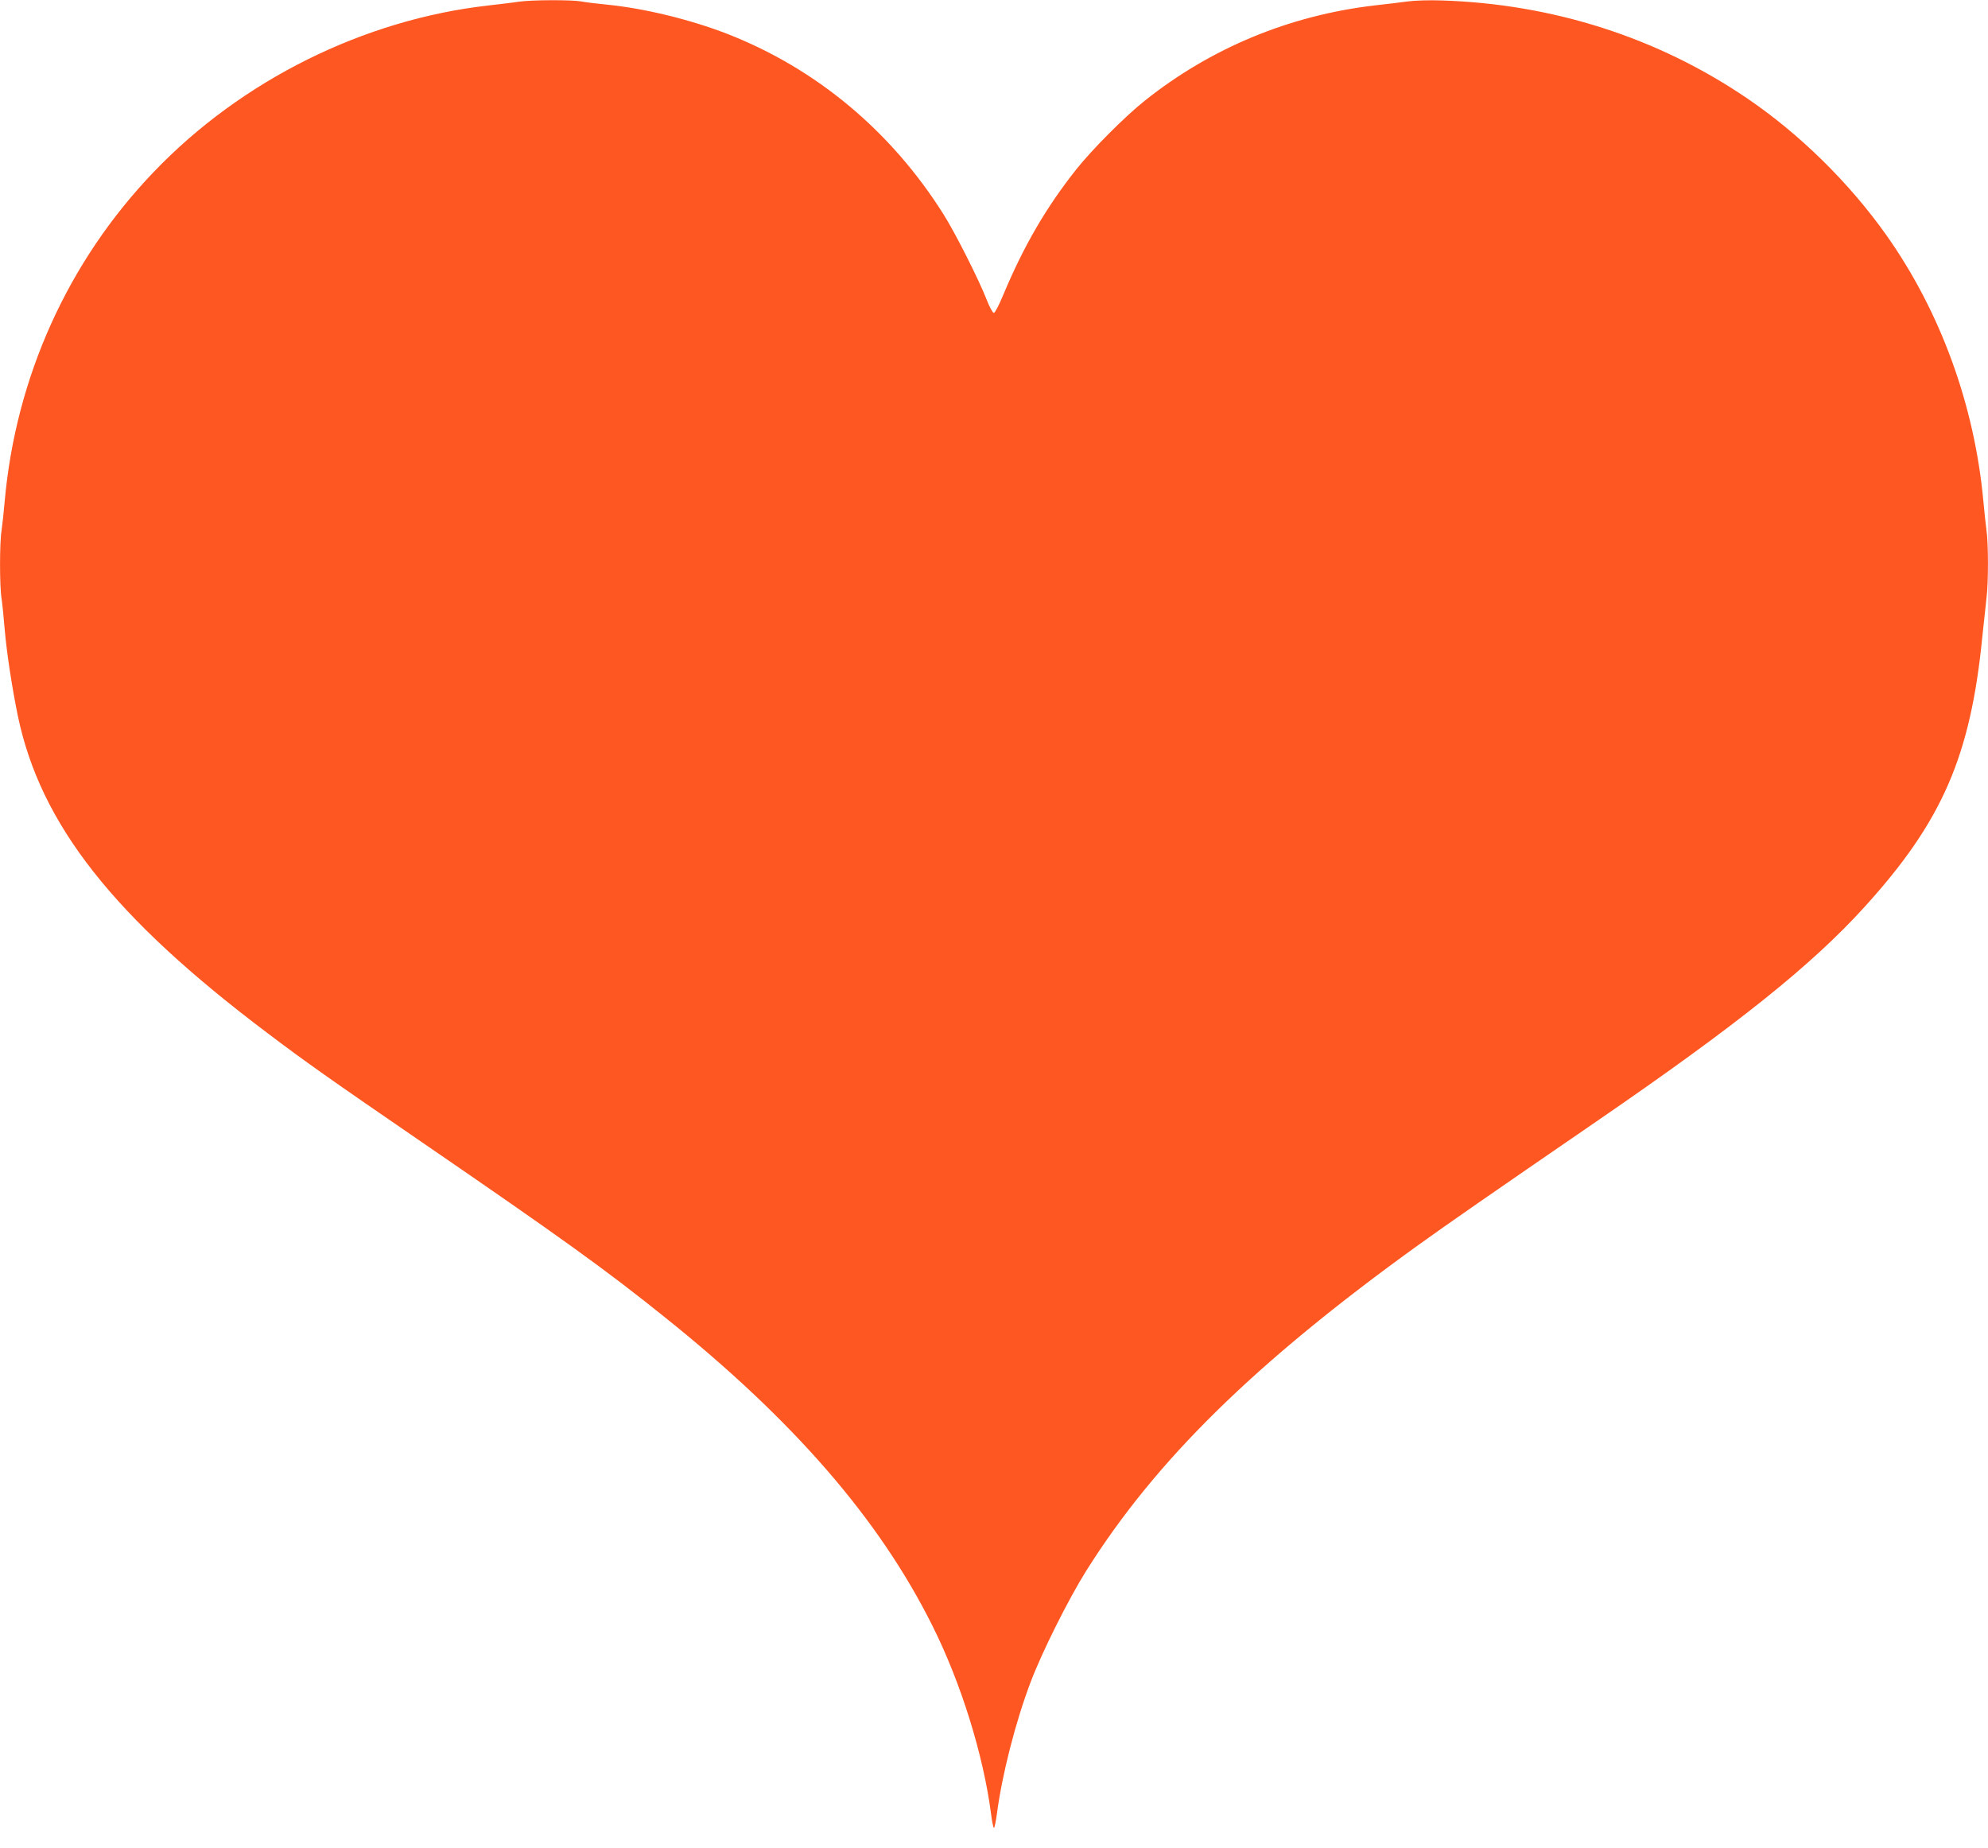 <?xml version="1.0" standalone="no"?>
<!DOCTYPE svg PUBLIC "-//W3C//DTD SVG 20010904//EN"
 "http://www.w3.org/TR/2001/REC-SVG-20010904/DTD/svg10.dtd">
<svg version="1.0" xmlns="http://www.w3.org/2000/svg"
 width="1280pt" height="1190pt" viewBox="0 0 1280 1190"
 preserveAspectRatio="xMidYMid meet">
<g transform="translate(0,1190) scale(0.1,-0.1)"
fill="#ff5722" stroke="none">
<path d="M3340 11889 c-30 -5 -117 -15 -193 -24 -804 -90 -1593 -482 -2158
-1073 -551 -575 -888 -1321 -959 -2122 -6 -69 -15 -153 -20 -186 -13 -79 -13
-359 0 -438 5 -33 14 -122 20 -196 13 -152 47 -375 85 -560 146 -698 616
-1296 1610 -2044 239 -181 405 -298 988 -698 904 -620 1189 -825 1567 -1129
828 -663 1380 -1299 1722 -1984 185 -368 330 -836 379 -1214 6 -50 15 -91 19
-91 3 0 12 42 19 93 33 251 119 588 217 847 74 195 243 532 356 713 449 715
1088 1342 2138 2099 206 148 441 311 1150 798 906 622 1382 1003 1722 1377
503 553 686 973 762 1748 9 88 21 196 26 241 13 102 13 354 0 441 -5 38 -14
122 -20 188 -57 617 -276 1218 -623 1709 -240 339 -560 654 -901 885 -573 389
-1246 605 -1961 628 -77 3 -176 0 -220 -6 -44 -6 -141 -18 -215 -26 -547 -64
-1054 -274 -1480 -614 -127 -101 -337 -312 -439 -440 -195 -246 -338 -491
-472 -811 -26 -63 -53 -115 -60 -115 -7 0 -28 38 -46 85 -49 126 -202 430
-278 550 -338 537 -820 938 -1390 1161 -239 93 -535 165 -775 189 -63 6 -139
15 -169 21 -64 11 -322 10 -401 -2z"/>
</g>
</svg>
